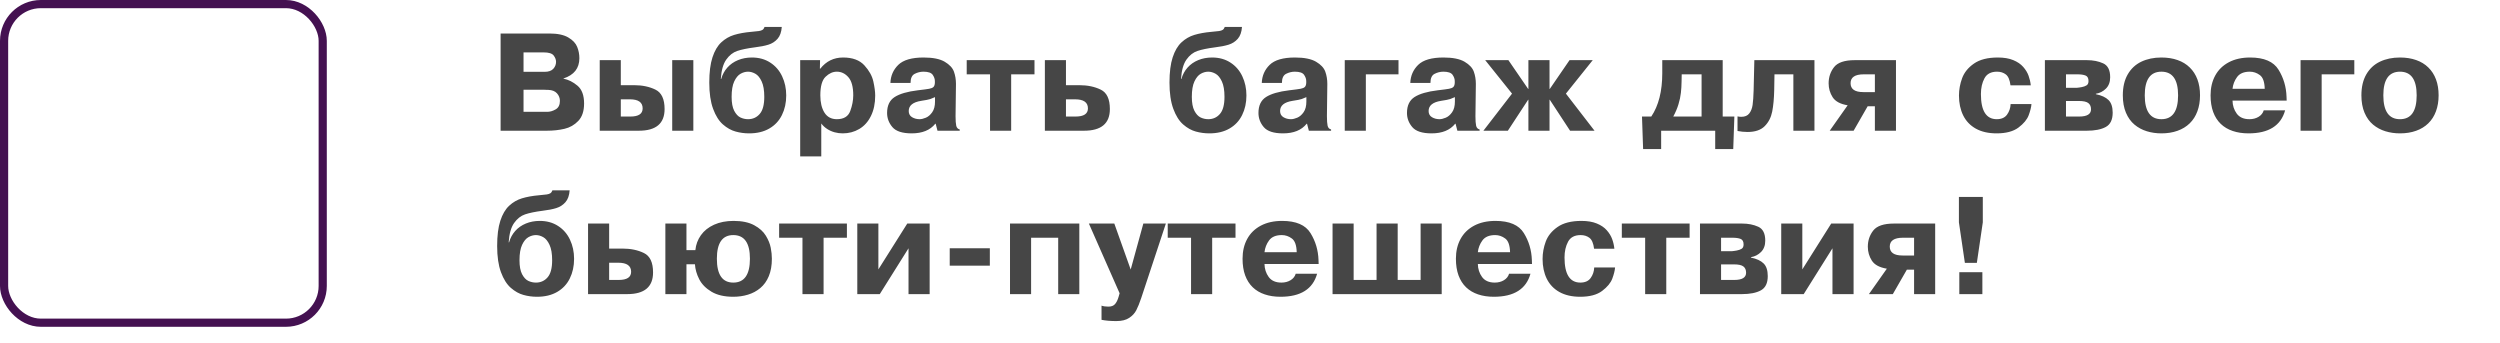 <svg width="306" height="42" viewBox="0 0 306 42" fill="none" xmlns="http://www.w3.org/2000/svg">
<path d="M61.274 4.101H67.242C68.241 4.101 69.013 4.263 69.558 4.586C70.106 4.907 70.469 5.291 70.646 5.736C70.826 6.179 70.915 6.642 70.915 7.126C70.915 8.355 70.264 9.182 68.961 9.608V9.625C69.572 9.747 70.146 10.034 70.683 10.488C71.223 10.942 71.492 11.668 71.492 12.667C71.492 13.591 71.257 14.301 70.787 14.796C70.319 15.289 69.753 15.613 69.089 15.768C68.428 15.922 67.71 16 66.935 16H61.274V4.101ZM64.08 6.413V8.791H66.665C67.141 8.791 67.493 8.669 67.72 8.426C67.947 8.179 68.06 7.893 68.06 7.566C68.06 7.309 67.965 7.053 67.774 6.799C67.583 6.541 67.173 6.413 66.545 6.413H64.08ZM64.08 10.986V13.688H66.985C67.323 13.688 67.664 13.589 68.01 13.389C68.359 13.19 68.533 12.842 68.533 12.344C68.533 11.998 68.414 11.692 68.176 11.426C67.938 11.161 67.587 11.02 67.122 11.003C66.989 11.003 66.883 11 66.802 10.995C66.722 10.989 66.664 10.986 66.628 10.986H64.08ZM73.406 7.363H75.987V10.426H77.623C78.61 10.426 79.478 10.607 80.225 10.97C80.972 11.332 81.346 12.125 81.346 13.348C81.346 15.116 80.297 16 78.2 16H73.406V7.363ZM75.987 12.157V14.265H77.162C78.161 14.265 78.66 13.932 78.66 13.265C78.66 12.526 78.139 12.157 77.096 12.157H75.987ZM82.279 7.363H84.865V16H82.279V7.363ZM93.581 3.3H95.689C95.645 3.928 95.472 4.412 95.17 4.752C94.872 5.093 94.498 5.332 94.05 5.47C93.604 5.609 93.045 5.718 92.373 5.798C91.471 5.915 90.758 6.061 90.236 6.238C89.715 6.413 89.267 6.765 88.891 7.297C88.517 7.825 88.296 8.612 88.227 9.658H88.277C88.426 9.13 88.676 8.668 89.028 8.272C89.379 7.876 89.814 7.572 90.331 7.359C90.849 7.146 91.416 7.039 92.033 7.039C92.891 7.039 93.638 7.245 94.274 7.658C94.913 8.07 95.399 8.63 95.731 9.339C96.066 10.047 96.233 10.829 96.233 11.684C96.233 12.575 96.059 13.373 95.71 14.078C95.364 14.784 94.849 15.335 94.166 15.73C93.485 16.126 92.661 16.324 91.692 16.324C91.125 16.324 90.573 16.249 90.036 16.1C89.5 15.953 88.985 15.665 88.492 15.236C88 14.807 87.597 14.17 87.285 13.323C86.972 12.476 86.816 11.403 86.816 10.102C86.816 8.841 86.946 7.813 87.206 7.019C87.466 6.222 87.826 5.61 88.285 5.184C88.747 4.755 89.27 4.452 89.854 4.275C90.44 4.095 91.139 3.969 91.95 3.897C92.398 3.856 92.713 3.823 92.896 3.798C93.079 3.77 93.224 3.722 93.332 3.653C93.44 3.581 93.523 3.463 93.581 3.3ZM89.551 11.854C89.551 12.584 89.656 13.153 89.866 13.56C90.079 13.966 90.334 14.24 90.63 14.381C90.929 14.52 91.239 14.589 91.56 14.589C92.141 14.589 92.617 14.376 92.987 13.95C93.361 13.524 93.548 12.825 93.548 11.854C93.548 11.054 93.441 10.426 93.228 9.969C93.015 9.51 92.758 9.196 92.456 9.027C92.157 8.859 91.858 8.774 91.56 8.774C91.252 8.774 90.948 8.859 90.647 9.027C90.345 9.196 90.086 9.509 89.87 9.965C89.657 10.422 89.551 11.051 89.551 11.854ZM97.943 7.363H100.375L100.354 8.401H100.408C101.125 7.493 102.055 7.039 103.197 7.039C104.348 7.039 105.216 7.359 105.8 7.998C106.383 8.637 106.75 9.297 106.899 9.978C107.049 10.658 107.124 11.233 107.124 11.7C107.124 12.663 106.949 13.496 106.601 14.199C106.255 14.902 105.779 15.431 105.173 15.788C104.57 16.145 103.893 16.324 103.143 16.324C102.809 16.324 102.478 16.279 102.151 16.191C101.828 16.102 101.525 15.967 101.242 15.784C100.963 15.602 100.724 15.379 100.524 15.116V19.146H97.943V7.363ZM100.408 11.667C100.408 12.544 100.577 13.251 100.915 13.788C101.255 14.322 101.76 14.589 102.429 14.589C103.276 14.589 103.823 14.257 104.069 13.593C104.315 12.926 104.438 12.284 104.438 11.667C104.438 10.643 104.24 9.906 103.845 9.455C103.449 9.001 102.977 8.774 102.429 8.774C101.94 8.774 101.48 8.98 101.052 9.393C100.623 9.802 100.408 10.56 100.408 11.667ZM111.452 10.152H108.987C109.017 9.278 109.338 8.54 109.95 7.94C110.564 7.34 111.598 7.039 113.05 7.039C114.185 7.039 115.045 7.212 115.632 7.558C116.218 7.904 116.595 8.308 116.761 8.77C116.927 9.232 117.01 9.733 117.01 10.273L116.96 14.215C116.96 14.749 116.988 15.141 117.043 15.39C117.101 15.639 117.244 15.791 117.47 15.846V16H114.748L114.528 15.149H114.478C113.85 15.932 112.887 16.324 111.589 16.324C110.452 16.324 109.666 16.069 109.232 15.56C108.798 15.051 108.58 14.473 108.58 13.825C108.58 12.92 108.89 12.27 109.51 11.874C110.133 11.479 111.075 11.205 112.336 11.053C113.025 10.973 113.49 10.91 113.731 10.866C113.972 10.822 114.145 10.75 114.25 10.65C114.355 10.55 114.414 10.384 114.428 10.152V9.916C114.428 9.672 114.341 9.422 114.167 9.164C113.992 8.904 113.615 8.774 113.034 8.774C112.663 8.774 112.306 8.861 111.963 9.036C111.623 9.207 111.452 9.579 111.452 10.152ZM114.445 12.431V11.887C114.185 12.003 113.992 12.082 113.868 12.123C113.743 12.165 113.601 12.2 113.44 12.227C113.283 12.252 113.05 12.291 112.743 12.344C111.733 12.507 111.228 12.92 111.228 13.585C111.228 13.928 111.364 14.181 111.635 14.344C111.906 14.507 112.213 14.589 112.556 14.589C112.781 14.589 113.038 14.528 113.328 14.406C113.622 14.282 113.88 14.059 114.104 13.738C114.331 13.417 114.445 12.981 114.445 12.431ZM121.181 9.098H118.325V7.363H126.622V9.098H123.767V16H121.181V9.098ZM127.892 7.363H130.474V10.426H132.109C133.108 10.426 133.981 10.607 134.728 10.97C135.475 11.329 135.848 12.122 135.848 13.348C135.848 15.116 134.794 16 132.686 16H127.892V7.363ZM130.474 12.157V14.265H131.648C132.658 14.265 133.163 13.932 133.163 13.265C133.163 12.526 132.636 12.157 131.582 12.157H130.474ZM149.91 3.3H152.018C151.974 3.928 151.801 4.412 151.5 4.752C151.201 5.093 150.827 5.332 150.379 5.47C149.933 5.609 149.375 5.718 148.702 5.798C147.8 5.915 147.088 6.061 146.565 6.238C146.045 6.413 145.596 6.765 145.22 7.297C144.846 7.825 144.625 8.612 144.556 9.658H144.606C144.755 9.13 145.006 8.668 145.357 8.272C145.708 7.876 146.143 7.572 146.66 7.359C147.178 7.146 147.745 7.039 148.362 7.039C149.22 7.039 149.967 7.245 150.603 7.658C151.242 8.07 151.728 8.63 152.06 9.339C152.395 10.047 152.562 10.829 152.562 11.684C152.562 12.575 152.388 13.373 152.039 14.078C151.693 14.784 151.179 15.335 150.495 15.73C149.814 16.126 148.99 16.324 148.021 16.324C147.454 16.324 146.902 16.249 146.365 16.1C145.829 15.953 145.314 15.665 144.822 15.236C144.329 14.807 143.926 14.17 143.614 13.323C143.301 12.476 143.145 11.403 143.145 10.102C143.145 8.841 143.275 7.813 143.535 7.019C143.795 6.222 144.155 5.61 144.614 5.184C145.076 4.755 145.599 4.452 146.183 4.275C146.769 4.095 147.468 3.969 148.279 3.897C148.727 3.856 149.042 3.823 149.225 3.798C149.408 3.77 149.553 3.722 149.661 3.653C149.769 3.581 149.852 3.463 149.91 3.3ZM145.88 11.854C145.88 12.584 145.985 13.153 146.195 13.56C146.408 13.966 146.663 14.24 146.959 14.381C147.258 14.52 147.568 14.589 147.889 14.589C148.47 14.589 148.946 14.376 149.316 13.95C149.69 13.524 149.877 12.825 149.877 11.854C149.877 11.054 149.77 10.426 149.557 9.969C149.344 9.51 149.087 9.196 148.785 9.027C148.486 8.859 148.188 8.774 147.889 8.774C147.582 8.774 147.277 8.859 146.976 9.027C146.674 9.196 146.415 9.509 146.199 9.965C145.986 10.422 145.88 11.051 145.88 11.854ZM156.907 10.152H154.442C154.473 9.278 154.794 8.54 155.405 7.94C156.019 7.34 157.053 7.039 158.505 7.039C159.64 7.039 160.5 7.212 161.087 7.558C161.674 7.904 162.05 8.308 162.216 8.77C162.382 9.232 162.465 9.733 162.465 10.273L162.415 14.215C162.415 14.749 162.443 15.141 162.498 15.39C162.556 15.639 162.699 15.791 162.926 15.846V16H160.203L159.983 15.149H159.933C159.305 15.932 158.342 16.324 157.044 16.324C155.907 16.324 155.121 16.069 154.687 15.56C154.253 15.051 154.035 14.473 154.035 13.825C154.035 12.92 154.345 12.27 154.965 11.874C155.588 11.479 156.53 11.205 157.792 11.053C158.48 10.973 158.945 10.91 159.186 10.866C159.427 10.822 159.6 10.75 159.705 10.65C159.81 10.55 159.869 10.384 159.883 10.152V9.916C159.883 9.672 159.796 9.422 159.622 9.164C159.448 8.904 159.07 8.774 158.489 8.774C158.118 8.774 157.761 8.861 157.418 9.036C157.078 9.207 156.907 9.579 156.907 10.152ZM159.9 12.431V11.887C159.64 12.003 159.448 12.082 159.323 12.123C159.198 12.165 159.056 12.2 158.896 12.227C158.738 12.252 158.505 12.291 158.198 12.344C157.188 12.507 156.683 12.92 156.683 13.585C156.683 13.928 156.819 14.181 157.09 14.344C157.361 14.507 157.668 14.589 158.011 14.589C158.236 14.589 158.493 14.528 158.783 14.406C159.077 14.282 159.335 14.059 159.56 13.738C159.786 13.417 159.9 12.981 159.9 12.431ZM167.18 9.098V16H164.598V7.363H171.177V9.098H167.18ZM175.086 10.152H172.621C172.651 9.278 172.972 8.54 173.584 7.94C174.198 7.34 175.231 7.039 176.684 7.039C177.819 7.039 178.679 7.212 179.266 7.558C179.852 7.904 180.229 8.308 180.395 8.77C180.561 9.232 180.644 9.733 180.644 10.273L180.594 14.215C180.594 14.749 180.621 15.141 180.677 15.39C180.735 15.639 180.877 15.791 181.104 15.846V16H178.382L178.162 15.149H178.112C177.484 15.932 176.521 16.324 175.223 16.324C174.086 16.324 173.3 16.069 172.866 15.56C172.431 15.051 172.214 14.473 172.214 13.825C172.214 12.92 172.524 12.27 173.144 11.874C173.766 11.479 174.708 11.205 175.97 11.053C176.659 10.973 177.124 10.91 177.365 10.866C177.605 10.822 177.778 10.75 177.884 10.65C177.989 10.55 178.048 10.384 178.062 10.152V9.916C178.062 9.672 177.975 9.422 177.801 9.164C177.626 8.904 177.249 8.774 176.667 8.774C176.297 8.774 175.94 8.861 175.597 9.036C175.256 9.207 175.086 9.579 175.086 10.152ZM178.079 12.431V11.887C177.819 12.003 177.626 12.082 177.502 12.123C177.377 12.165 177.235 12.2 177.074 12.227C176.917 12.252 176.684 12.291 176.377 12.344C175.367 12.507 174.862 12.92 174.862 13.585C174.862 13.928 174.998 14.181 175.269 14.344C175.54 14.507 175.847 14.589 176.19 14.589C176.414 14.589 176.672 14.528 176.962 14.406C177.255 14.282 177.514 14.059 177.738 13.738C177.965 13.417 178.079 12.981 178.079 12.431ZM187.077 16V12.211H187.043L184.562 16H181.569L185.072 11.46L181.789 7.363H184.628L187.043 10.883H187.077V7.363H189.662V10.883H189.696L192.111 7.363H194.95L191.667 11.46L195.17 16H192.177L189.696 12.211H189.662V16H187.077ZM200.98 14.265H202.118C203.014 12.931 203.462 11.163 203.462 8.961V7.363H210.858V14.265H212.286L212.149 18.245H209.941V16H203.325V18.245H201.117L200.98 14.265ZM208.273 9.098H205.841L205.824 9.999C205.818 10.463 205.791 10.917 205.741 11.36C205.694 11.8 205.596 12.266 205.446 12.758C205.3 13.248 205.087 13.751 204.807 14.265H208.273V9.098ZM212.672 16.033V14.248C212.841 14.282 212.994 14.298 213.133 14.298C213.573 14.298 213.898 14.161 214.108 13.887C214.321 13.614 214.458 13.265 214.519 12.842C214.58 12.415 214.621 11.819 214.644 11.053L214.731 7.363H222.089V16H219.508V9.098H217.196L217.163 11.036C217.141 12.063 217.059 12.936 216.918 13.655C216.777 14.372 216.47 14.968 215.997 15.444C215.526 15.917 214.826 16.154 213.896 16.154C213.49 16.154 213.082 16.113 212.672 16.033ZM228.601 13.008L226.883 16H223.957L226.153 12.887C225.262 12.743 224.65 12.415 224.318 11.904C223.989 11.389 223.824 10.822 223.824 10.202C223.824 9.447 224.046 8.785 224.488 8.218C224.934 7.648 225.778 7.363 227.02 7.363H232.067V16H229.485V13.008H228.601ZM229.485 9.098H228.124C227.048 9.098 226.51 9.46 226.51 10.185C226.51 10.91 227.031 11.273 228.074 11.273H229.485V9.098ZM246.099 12.738H248.652C248.621 13.12 248.508 13.575 248.312 14.103C248.115 14.629 247.7 15.131 247.066 15.61C246.433 16.086 245.539 16.324 244.385 16.324C243.384 16.324 242.537 16.131 241.845 15.747C241.156 15.362 240.639 14.821 240.293 14.124C239.95 13.424 239.778 12.616 239.778 11.7C239.778 10.978 239.907 10.268 240.164 9.571C240.422 8.871 240.904 8.275 241.613 7.782C242.324 7.287 243.298 7.039 244.535 7.039C245.282 7.039 245.911 7.146 246.423 7.359C246.935 7.569 247.34 7.846 247.639 8.189C247.941 8.529 248.161 8.892 248.299 9.276C248.437 9.658 248.526 10.047 248.565 10.443H246.083C246 9.784 245.812 9.341 245.518 9.114C245.225 8.888 244.864 8.774 244.435 8.774C243.702 8.774 243.19 9.044 242.899 9.584C242.609 10.123 242.464 10.766 242.464 11.513C242.464 13.564 243.11 14.589 244.402 14.589C244.975 14.589 245.395 14.402 245.664 14.029C245.935 13.652 246.08 13.222 246.099 12.738ZM250.295 7.363H255.446C256.196 7.363 256.856 7.493 257.426 7.753C257.999 8.011 258.285 8.578 258.285 9.455C258.285 10.039 258.111 10.504 257.762 10.849C257.416 11.193 257.007 11.401 256.533 11.476V11.53C257.231 11.671 257.748 11.911 258.086 12.248C258.423 12.583 258.592 13.098 258.592 13.792C258.592 14.65 258.311 15.232 257.75 15.539C257.191 15.846 256.417 16 255.429 16H250.295V7.363ZM252.877 9.098V10.746H254.222C254.288 10.746 254.389 10.733 254.525 10.708C254.663 10.683 254.754 10.668 254.799 10.663C255.037 10.618 255.234 10.548 255.392 10.451C255.553 10.354 255.633 10.176 255.633 9.916C255.633 9.564 255.511 9.34 255.268 9.243C255.027 9.146 254.695 9.098 254.271 9.098H252.877ZM252.877 12.36V14.265H254.496C255.458 14.265 255.94 13.97 255.94 13.381C255.94 13.038 255.829 12.782 255.608 12.613C255.387 12.444 255.003 12.36 254.458 12.36H252.877ZM264.556 16.324C263.928 16.324 263.333 16.238 262.771 16.066C262.21 15.895 261.706 15.624 261.261 15.253C260.818 14.882 260.469 14.397 260.215 13.796C259.96 13.193 259.833 12.483 259.833 11.667C259.833 10.652 260.034 9.797 260.435 9.102C260.836 8.408 261.391 7.89 262.099 7.55C262.81 7.209 263.629 7.039 264.556 7.039C265.292 7.039 265.952 7.143 266.536 7.351C267.12 7.555 267.616 7.858 268.026 8.26C268.438 8.661 268.751 9.148 268.964 9.72C269.177 10.29 269.283 10.939 269.283 11.667C269.283 12.389 269.176 13.041 268.96 13.622C268.747 14.203 268.434 14.694 268.022 15.095C267.612 15.496 267.114 15.801 266.528 16.008C265.944 16.219 265.287 16.324 264.556 16.324ZM264.556 14.589C265.917 14.589 266.598 13.615 266.598 11.667C266.598 9.738 265.917 8.774 264.556 8.774C263.198 8.774 262.518 9.738 262.518 11.667C262.518 13.615 263.198 14.589 264.556 14.589ZM277.082 13.502H279.701C279.178 15.383 277.682 16.324 275.214 16.324C274.503 16.324 273.861 16.227 273.289 16.033C272.716 15.842 272.227 15.553 271.823 15.166C271.42 14.778 271.11 14.293 270.894 13.709C270.681 13.125 270.574 12.444 270.574 11.667C270.574 10.748 270.764 9.942 271.143 9.247C271.522 8.55 272.077 8.008 272.807 7.62C273.538 7.233 274.408 7.039 275.418 7.039C277.122 7.039 278.28 7.537 278.892 8.533C279.506 9.527 279.832 10.627 279.871 11.833L279.888 12.31H273.26C273.271 12.914 273.442 13.445 273.774 13.904C274.109 14.361 274.628 14.589 275.331 14.589C275.757 14.589 276.13 14.492 276.451 14.298C276.775 14.102 276.985 13.836 277.082 13.502ZM273.26 10.866H277.202C277.18 10.022 276.981 9.463 276.605 9.189C276.228 8.913 275.822 8.774 275.385 8.774C274.66 8.774 274.138 8.991 273.82 9.426C273.504 9.857 273.318 10.338 273.26 10.866ZM284.171 9.098V16H281.589V7.363H288.168V9.098H284.171ZM293.758 16.324C293.13 16.324 292.535 16.238 291.974 16.066C291.412 15.895 290.908 15.624 290.463 15.253C290.02 14.882 289.672 14.397 289.417 13.796C289.162 13.193 289.035 12.483 289.035 11.667C289.035 10.652 289.236 9.797 289.637 9.102C290.038 8.408 290.593 7.89 291.301 7.55C292.012 7.209 292.831 7.039 293.758 7.039C294.494 7.039 295.154 7.143 295.738 7.351C296.322 7.555 296.819 7.858 297.228 8.26C297.64 8.661 297.953 9.148 298.166 9.72C298.379 10.29 298.486 10.939 298.486 11.667C298.486 12.389 298.378 13.041 298.162 13.622C297.949 14.203 297.636 14.694 297.224 15.095C296.814 15.496 296.316 15.801 295.73 16.008C295.146 16.219 294.489 16.324 293.758 16.324ZM293.758 14.589C295.12 14.589 295.8 13.615 295.8 11.667C295.8 9.738 295.12 8.774 293.758 8.774C292.4 8.774 291.72 9.738 291.72 11.667C291.72 13.615 292.4 14.589 293.758 14.589ZM67.616 23.3H69.724C69.68 23.928 69.507 24.412 69.206 24.752C68.907 25.093 68.533 25.332 68.085 25.471C67.639 25.609 67.081 25.718 66.408 25.798C65.506 25.915 64.794 26.061 64.271 26.238C63.751 26.413 63.302 26.765 62.926 27.297C62.553 27.825 62.331 28.612 62.262 29.658H62.312C62.461 29.13 62.712 28.668 63.063 28.272C63.414 27.876 63.849 27.572 64.366 27.359C64.884 27.146 65.451 27.039 66.068 27.039C66.926 27.039 67.673 27.245 68.309 27.658C68.948 28.07 69.434 28.63 69.766 29.339C70.101 30.047 70.268 30.829 70.268 31.684C70.268 32.575 70.094 33.373 69.745 34.078C69.399 34.784 68.885 35.335 68.201 35.73C67.52 36.126 66.696 36.324 65.728 36.324C65.16 36.324 64.608 36.249 64.072 36.1C63.535 35.953 63.02 35.665 62.528 35.236C62.035 34.807 61.633 34.17 61.32 33.323C61.007 32.476 60.851 31.403 60.851 30.102C60.851 28.841 60.981 27.813 61.241 27.019C61.501 26.222 61.861 25.61 62.32 25.184C62.782 24.755 63.305 24.452 63.889 24.275C64.475 24.095 65.174 23.969 65.985 23.898C66.433 23.856 66.749 23.823 66.931 23.798C67.114 23.77 67.259 23.722 67.367 23.653C67.475 23.581 67.558 23.463 67.616 23.3ZM63.586 31.854C63.586 32.584 63.691 33.153 63.901 33.56C64.114 33.966 64.369 34.24 64.665 34.381C64.964 34.52 65.274 34.589 65.595 34.589C66.176 34.589 66.652 34.376 67.022 33.95C67.396 33.524 67.583 32.825 67.583 31.854C67.583 31.054 67.476 30.426 67.263 29.97C67.05 29.51 66.793 29.196 66.491 29.027C66.192 28.859 65.894 28.774 65.595 28.774C65.288 28.774 64.983 28.859 64.682 29.027C64.38 29.196 64.121 29.509 63.906 29.965C63.693 30.422 63.586 31.051 63.586 31.854ZM71.978 27.363H74.56V30.426H76.195C77.194 30.426 78.067 30.607 78.814 30.97C79.561 31.329 79.934 32.122 79.934 33.348C79.934 35.116 78.88 36 76.772 36H71.978V27.363ZM74.56 32.157V34.265H75.734C76.744 34.265 77.249 33.932 77.249 33.265C77.249 32.526 76.722 32.157 75.668 32.157H74.56ZM84.022 30.613H85.114C85.18 29.935 85.407 29.325 85.795 28.782C86.182 28.24 86.717 27.814 87.401 27.504C88.087 27.194 88.883 27.039 89.787 27.039C90.819 27.039 91.661 27.215 92.311 27.566C92.961 27.918 93.438 28.348 93.743 28.857C94.05 29.363 94.249 29.855 94.34 30.331C94.432 30.806 94.477 31.252 94.477 31.667C94.477 32.497 94.351 33.211 94.1 33.809C93.851 34.404 93.505 34.886 93.062 35.257C92.622 35.625 92.118 35.895 91.551 36.066C90.987 36.238 90.388 36.324 89.754 36.324C88.669 36.324 87.781 36.119 87.09 35.709C86.401 35.3 85.9 34.791 85.587 34.182C85.275 33.573 85.099 32.961 85.06 32.343H84.022V36H81.441V27.363H84.022V30.613ZM89.754 34.589C91.113 34.589 91.792 33.615 91.792 31.667C91.792 29.738 91.113 28.774 89.754 28.774C88.415 28.774 87.745 29.738 87.745 31.667C87.745 33.615 88.415 34.589 89.754 34.589ZM98.221 29.098H95.365V27.363H103.662V29.098H100.807V36H98.221V29.098ZM107.514 32.974L111.05 27.363H113.789V36H111.203V30.389L107.684 36H104.932V27.363H107.514V32.974ZM116.246 32.514V30.389H121.156V32.514H116.246ZM126.207 29.098V36H123.625V27.363H132.109V36H129.523V29.098H126.207ZM134.827 39.146V37.411C135.057 37.491 135.335 37.532 135.662 37.532C136.032 37.532 136.306 37.426 136.483 37.216C136.663 37.006 136.809 36.708 136.919 36.324L137.04 35.896L133.279 27.363H136.392L138.397 32.991L139.945 27.363H142.701L139.692 36.461C139.481 37.092 139.279 37.592 139.086 37.963C138.895 38.337 138.604 38.652 138.214 38.909C137.824 39.169 137.301 39.3 136.645 39.3C135.94 39.3 135.334 39.248 134.827 39.146ZM145.784 29.098H142.929V27.363H151.226V29.098H148.37V36H145.784V29.098ZM158.597 33.502H161.216C160.693 35.383 159.197 36.324 156.729 36.324C156.018 36.324 155.376 36.227 154.803 36.033C154.23 35.842 153.742 35.553 153.338 35.166C152.934 34.778 152.624 34.293 152.408 33.709C152.195 33.125 152.089 32.444 152.089 31.667C152.089 30.748 152.278 29.942 152.657 29.247C153.037 28.55 153.591 28.008 154.322 27.62C155.052 27.233 155.922 27.039 156.932 27.039C158.637 27.039 159.795 27.537 160.406 28.533C161.021 29.527 161.347 30.627 161.386 31.833L161.402 32.31H154.774C154.785 32.913 154.957 33.445 155.289 33.904C155.624 34.361 156.142 34.589 156.845 34.589C157.271 34.589 157.645 34.492 157.966 34.298C158.29 34.102 158.5 33.836 158.597 33.502ZM154.774 30.866H158.717C158.695 30.022 158.496 29.463 158.119 29.189C157.743 28.913 157.336 28.774 156.899 28.774C156.174 28.774 155.653 28.991 155.334 29.426C155.019 29.857 154.832 30.337 154.774 30.866ZM165.686 34.265H168.491V27.363H171.077V34.265H173.883V27.363H176.464V36H163.104V27.363H165.686V34.265ZM184.711 33.502H187.33C186.807 35.383 185.311 36.324 182.843 36.324C182.132 36.324 181.49 36.227 180.917 36.033C180.345 35.842 179.856 35.553 179.452 35.166C179.048 34.778 178.739 34.293 178.523 33.709C178.31 33.125 178.203 32.444 178.203 31.667C178.203 30.748 178.393 29.942 178.772 29.247C179.151 28.55 179.706 28.008 180.436 27.62C181.167 27.233 182.037 27.039 183.047 27.039C184.751 27.039 185.909 27.537 186.521 28.533C187.135 29.527 187.461 30.627 187.5 31.833L187.517 32.31H180.888C180.899 32.913 181.071 33.445 181.403 33.904C181.738 34.361 182.257 34.589 182.959 34.589C183.386 34.589 183.759 34.492 184.08 34.298C184.404 34.102 184.614 33.836 184.711 33.502ZM180.888 30.866H184.831C184.809 30.022 184.61 29.463 184.234 29.189C183.857 28.913 183.451 28.774 183.013 28.774C182.288 28.774 181.767 28.991 181.449 29.426C181.133 29.857 180.947 30.337 180.888 30.866ZM195.133 32.738H197.685C197.655 33.12 197.541 33.575 197.345 34.103C197.148 34.629 196.733 35.131 196.1 35.61C195.466 36.086 194.572 36.324 193.418 36.324C192.417 36.324 191.57 36.131 190.878 35.747C190.189 35.362 189.672 34.821 189.326 34.124C188.983 33.424 188.812 32.616 188.812 31.7C188.812 30.978 188.94 30.268 189.198 29.571C189.455 28.871 189.938 28.275 190.646 27.782C191.357 27.287 192.331 27.039 193.568 27.039C194.315 27.039 194.944 27.146 195.456 27.359C195.968 27.569 196.374 27.846 196.672 28.189C196.974 28.529 197.194 28.892 197.332 29.276C197.471 29.658 197.559 30.047 197.598 30.443H195.116C195.033 29.784 194.845 29.341 194.552 29.114C194.258 28.888 193.897 28.774 193.468 28.774C192.735 28.774 192.223 29.044 191.933 29.584C191.642 30.123 191.497 30.766 191.497 31.513C191.497 33.564 192.143 34.589 193.435 34.589C194.008 34.589 194.428 34.402 194.697 34.029C194.968 33.652 195.113 33.222 195.133 32.738ZM201.366 29.098H198.511V27.363H206.808V29.098H203.952V36H201.366V29.098ZM208.078 27.363H213.228C213.978 27.363 214.638 27.493 215.208 27.753C215.781 28.011 216.067 28.578 216.067 29.455C216.067 30.039 215.893 30.503 215.544 30.849C215.198 31.192 214.789 31.401 214.316 31.476V31.53C215.013 31.671 215.53 31.91 215.868 32.248C216.205 32.583 216.374 33.097 216.374 33.792C216.374 34.65 216.093 35.232 215.532 35.539C214.973 35.846 214.199 36 213.212 36H208.078V27.363ZM210.659 29.098V30.746H212.004C212.07 30.746 212.171 30.733 212.307 30.708C212.445 30.683 212.537 30.668 212.581 30.663C212.819 30.618 213.017 30.548 213.174 30.451C213.335 30.354 213.415 30.176 213.415 29.916C213.415 29.564 213.293 29.34 213.05 29.243C212.809 29.146 212.477 29.098 212.054 29.098H210.659ZM210.659 32.36V34.265H212.278C213.241 34.265 213.722 33.971 213.722 33.381C213.722 33.038 213.611 32.782 213.39 32.613C213.169 32.444 212.786 32.36 212.24 32.36H210.659ZM220.604 32.974L224.14 27.363H226.879V36H224.293V30.389L220.774 36H218.022V27.363H220.604V32.974ZM233.399 33.008L231.681 36H228.755L230.95 32.887C230.059 32.743 229.448 32.415 229.116 31.904C228.787 31.389 228.622 30.822 228.622 30.202C228.622 29.447 228.843 28.785 229.286 28.218C229.732 27.648 230.576 27.363 231.818 27.363H236.865V36H234.283V33.008H233.399ZM234.283 29.098H232.922C231.846 29.098 231.307 29.46 231.307 30.185C231.307 30.91 231.829 31.273 232.872 31.273H234.283V29.098ZM239.77 24.101H242.696V27.209L241.966 32.173H240.5L239.77 27.209V24.101ZM239.82 36V33.315H242.642V36H239.82Z" fill="#464646"/>
<rect x="0.5" y="0.5" width="39" height="39" rx="4.5" stroke="#441151"/>
</svg>
